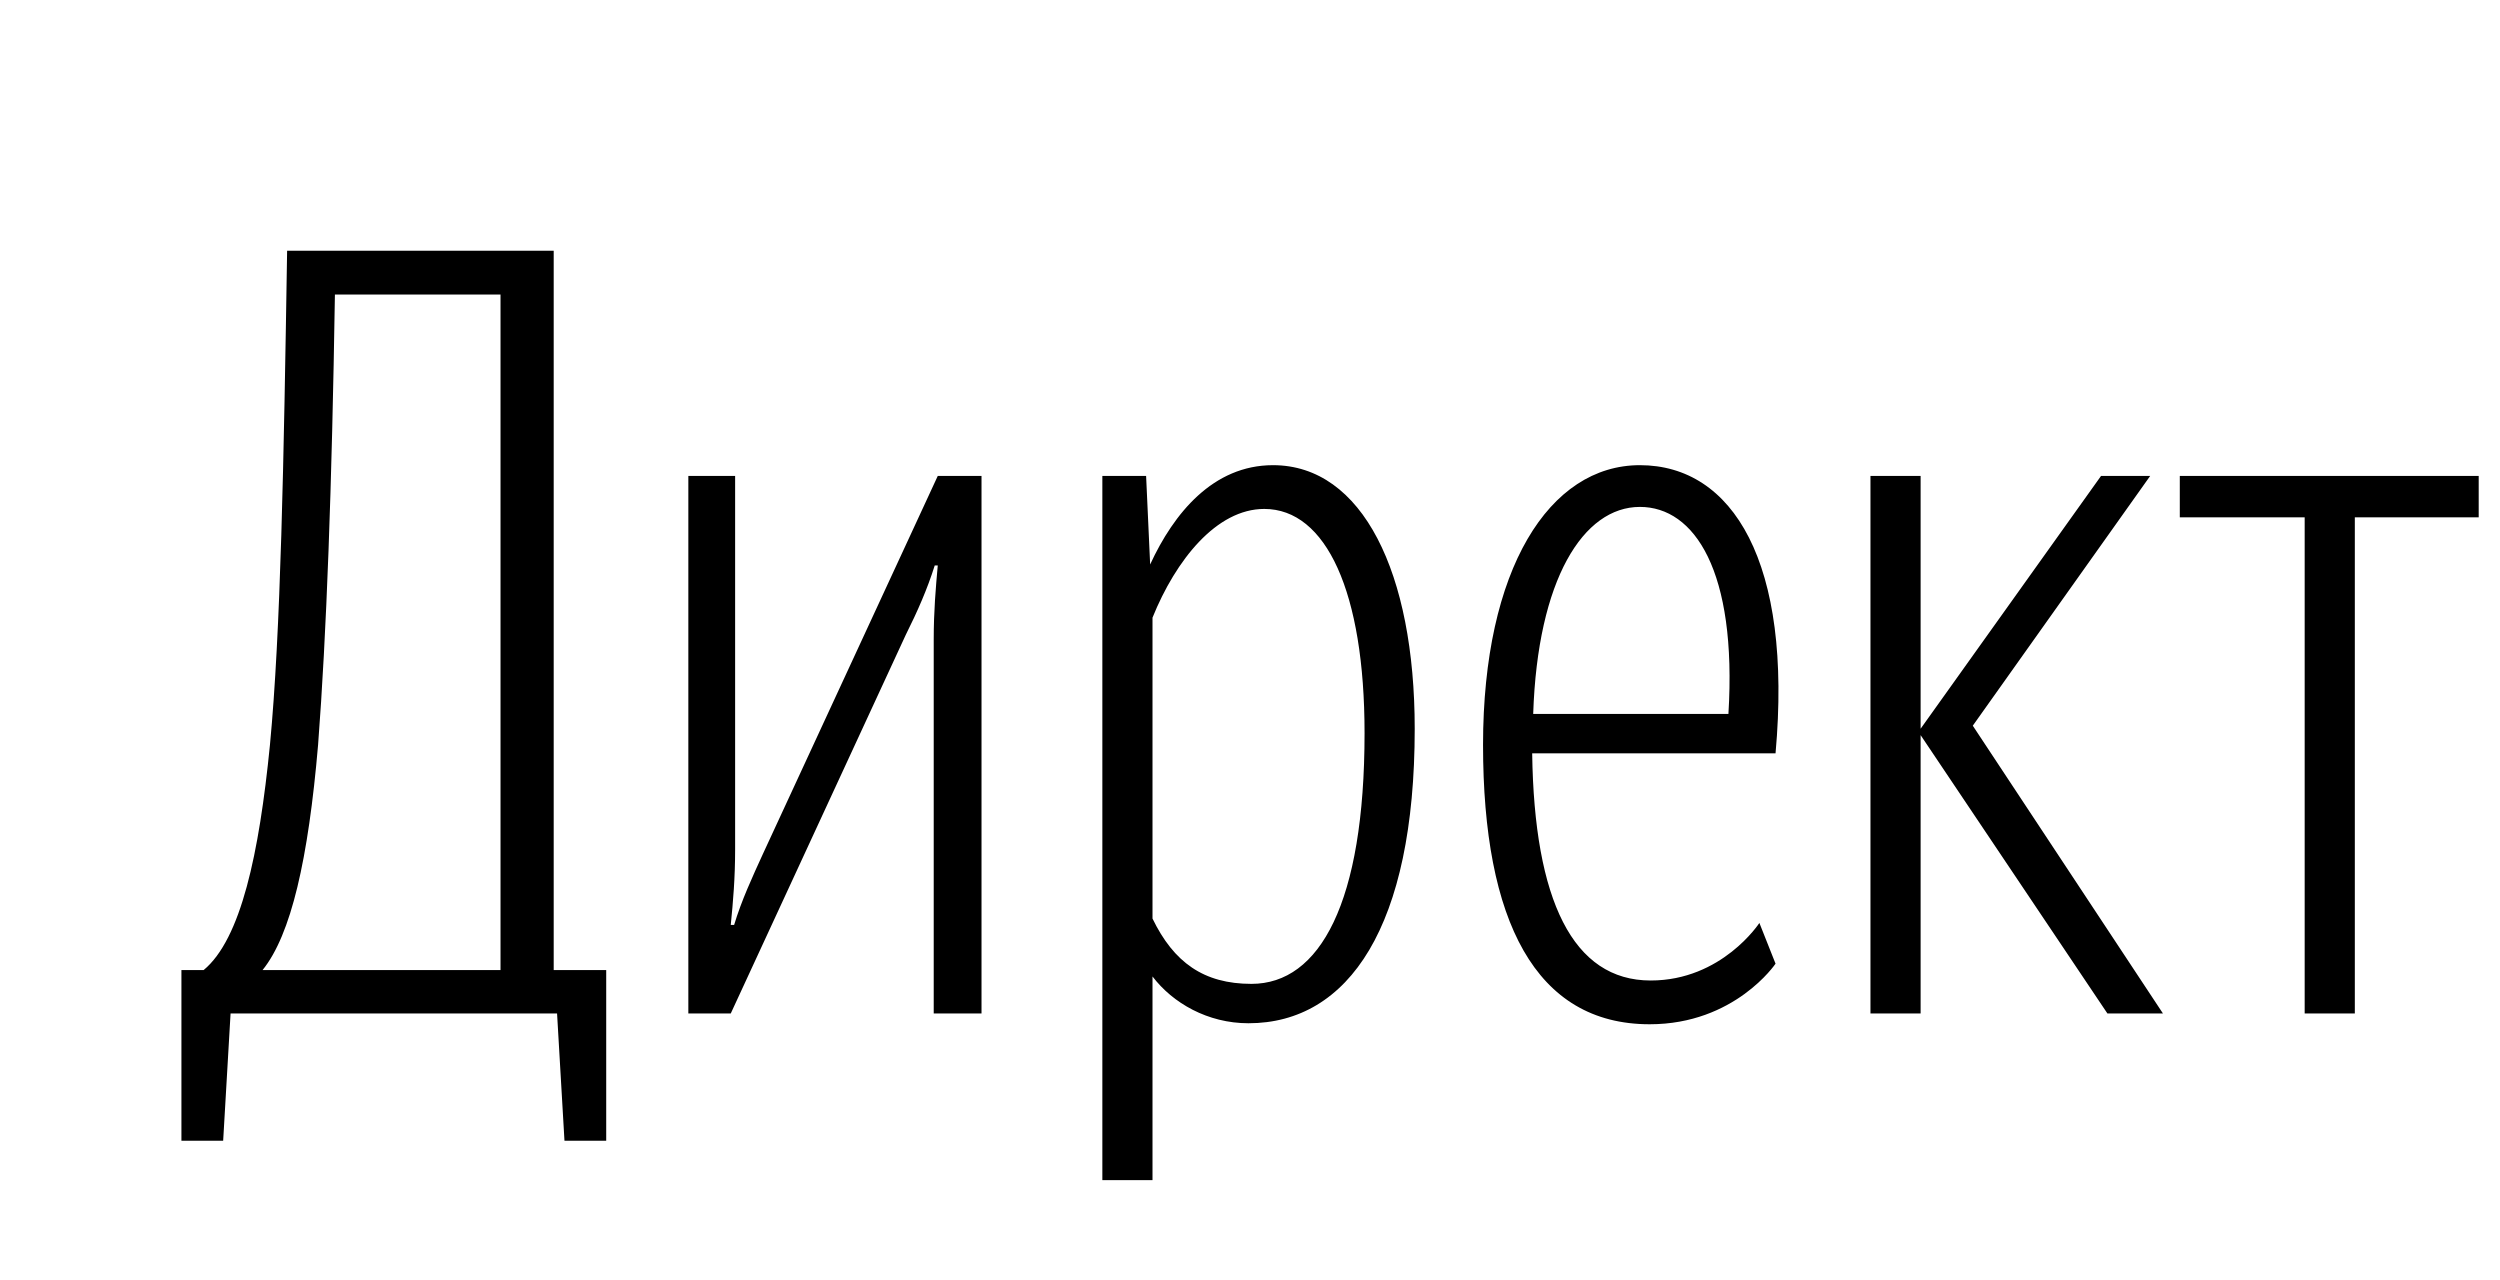 <svg xmlns="http://www.w3.org/2000/svg" xmlns:xlink="http://www.w3.org/1999/xlink" width="74.273" height="38.04"><path fill="#000" d="M14.87 28.82L7.80 28.82C8.65 27.77 9.16 25.52 9.45 22.13C9.70 18.86 9.86 14.49 9.95 8.75L14.87 8.75ZM16.77 33.89L18.01 33.89L18.01 28.82L16.45 28.82L16.45 7.45L8.53 7.45C8.43 13.76 8.34 18.77 8.02 22.13C7.70 25.36 7.16 27.90 6.05 28.82L5.39 28.82L5.39 33.89L6.63 33.89L6.85 30.11L16.55 30.11ZM27.74 30.11L29.16 30.11L29.16 14.14L27.86 14.14L22.67 25.36C22.35 26.06 22.03 26.75 21.81 27.48L21.71 27.48C21.78 26.79 21.84 26.09 21.84 25.23L21.84 14.14L20.45 14.14L20.45 30.11L21.71 30.11L26.91 18.86C27.26 18.16 27.55 17.50 27.77 16.80L27.86 16.80C27.80 17.47 27.74 18.16 27.74 18.99ZM37.18 29.23C35.76 29.23 34.87 28.59 34.24 27.29L34.24 18.35C34.93 16.64 36.14 15.12 37.56 15.12C39.40 15.12 40.54 17.59 40.54 21.78C40.54 26.82 39.21 29.23 37.18 29.23ZM37.09 30.40C40.07 30.40 42.03 27.52 42.03 21.65C42.03 17.02 40.48 13.82 37.82 13.82C36.04 13.82 34.87 15.25 34.17 16.77L34.05 14.14L32.75 14.14L32.75 35.06L34.24 35.06L34.24 29.01C34.84 29.80 35.88 30.40 37.09 30.40ZM45.52 22.38L52.75 22.38C53.26 16.71 51.48 13.82 48.72 13.82C46.03 13.82 44.06 16.90 44.06 22.13C44.06 27.36 45.62 30.43 49.01 30.43C51.54 30.43 52.75 28.63 52.75 28.63L52.27 27.42C52.27 27.42 51.16 29.13 49.04 29.13C46.73 29.13 45.58 26.75 45.52 22.38ZM48.72 15.06C50.34 15.06 51.61 16.96 51.35 21.21L45.55 21.21C45.68 17.21 47.04 15.06 48.72 15.06ZM57.06 21.84L62.61 30.11L64.26 30.11L58.61 21.56L63.88 14.14L62.42 14.14L57.06 21.65L57.06 14.14L55.57 14.14L55.57 30.11L57.06 30.11ZM73.64 15.37L73.64 14.14L64.76 14.14L64.76 15.37L68.47 15.37L68.47 30.11L69.96 30.11L69.96 15.37Z"/></svg>
